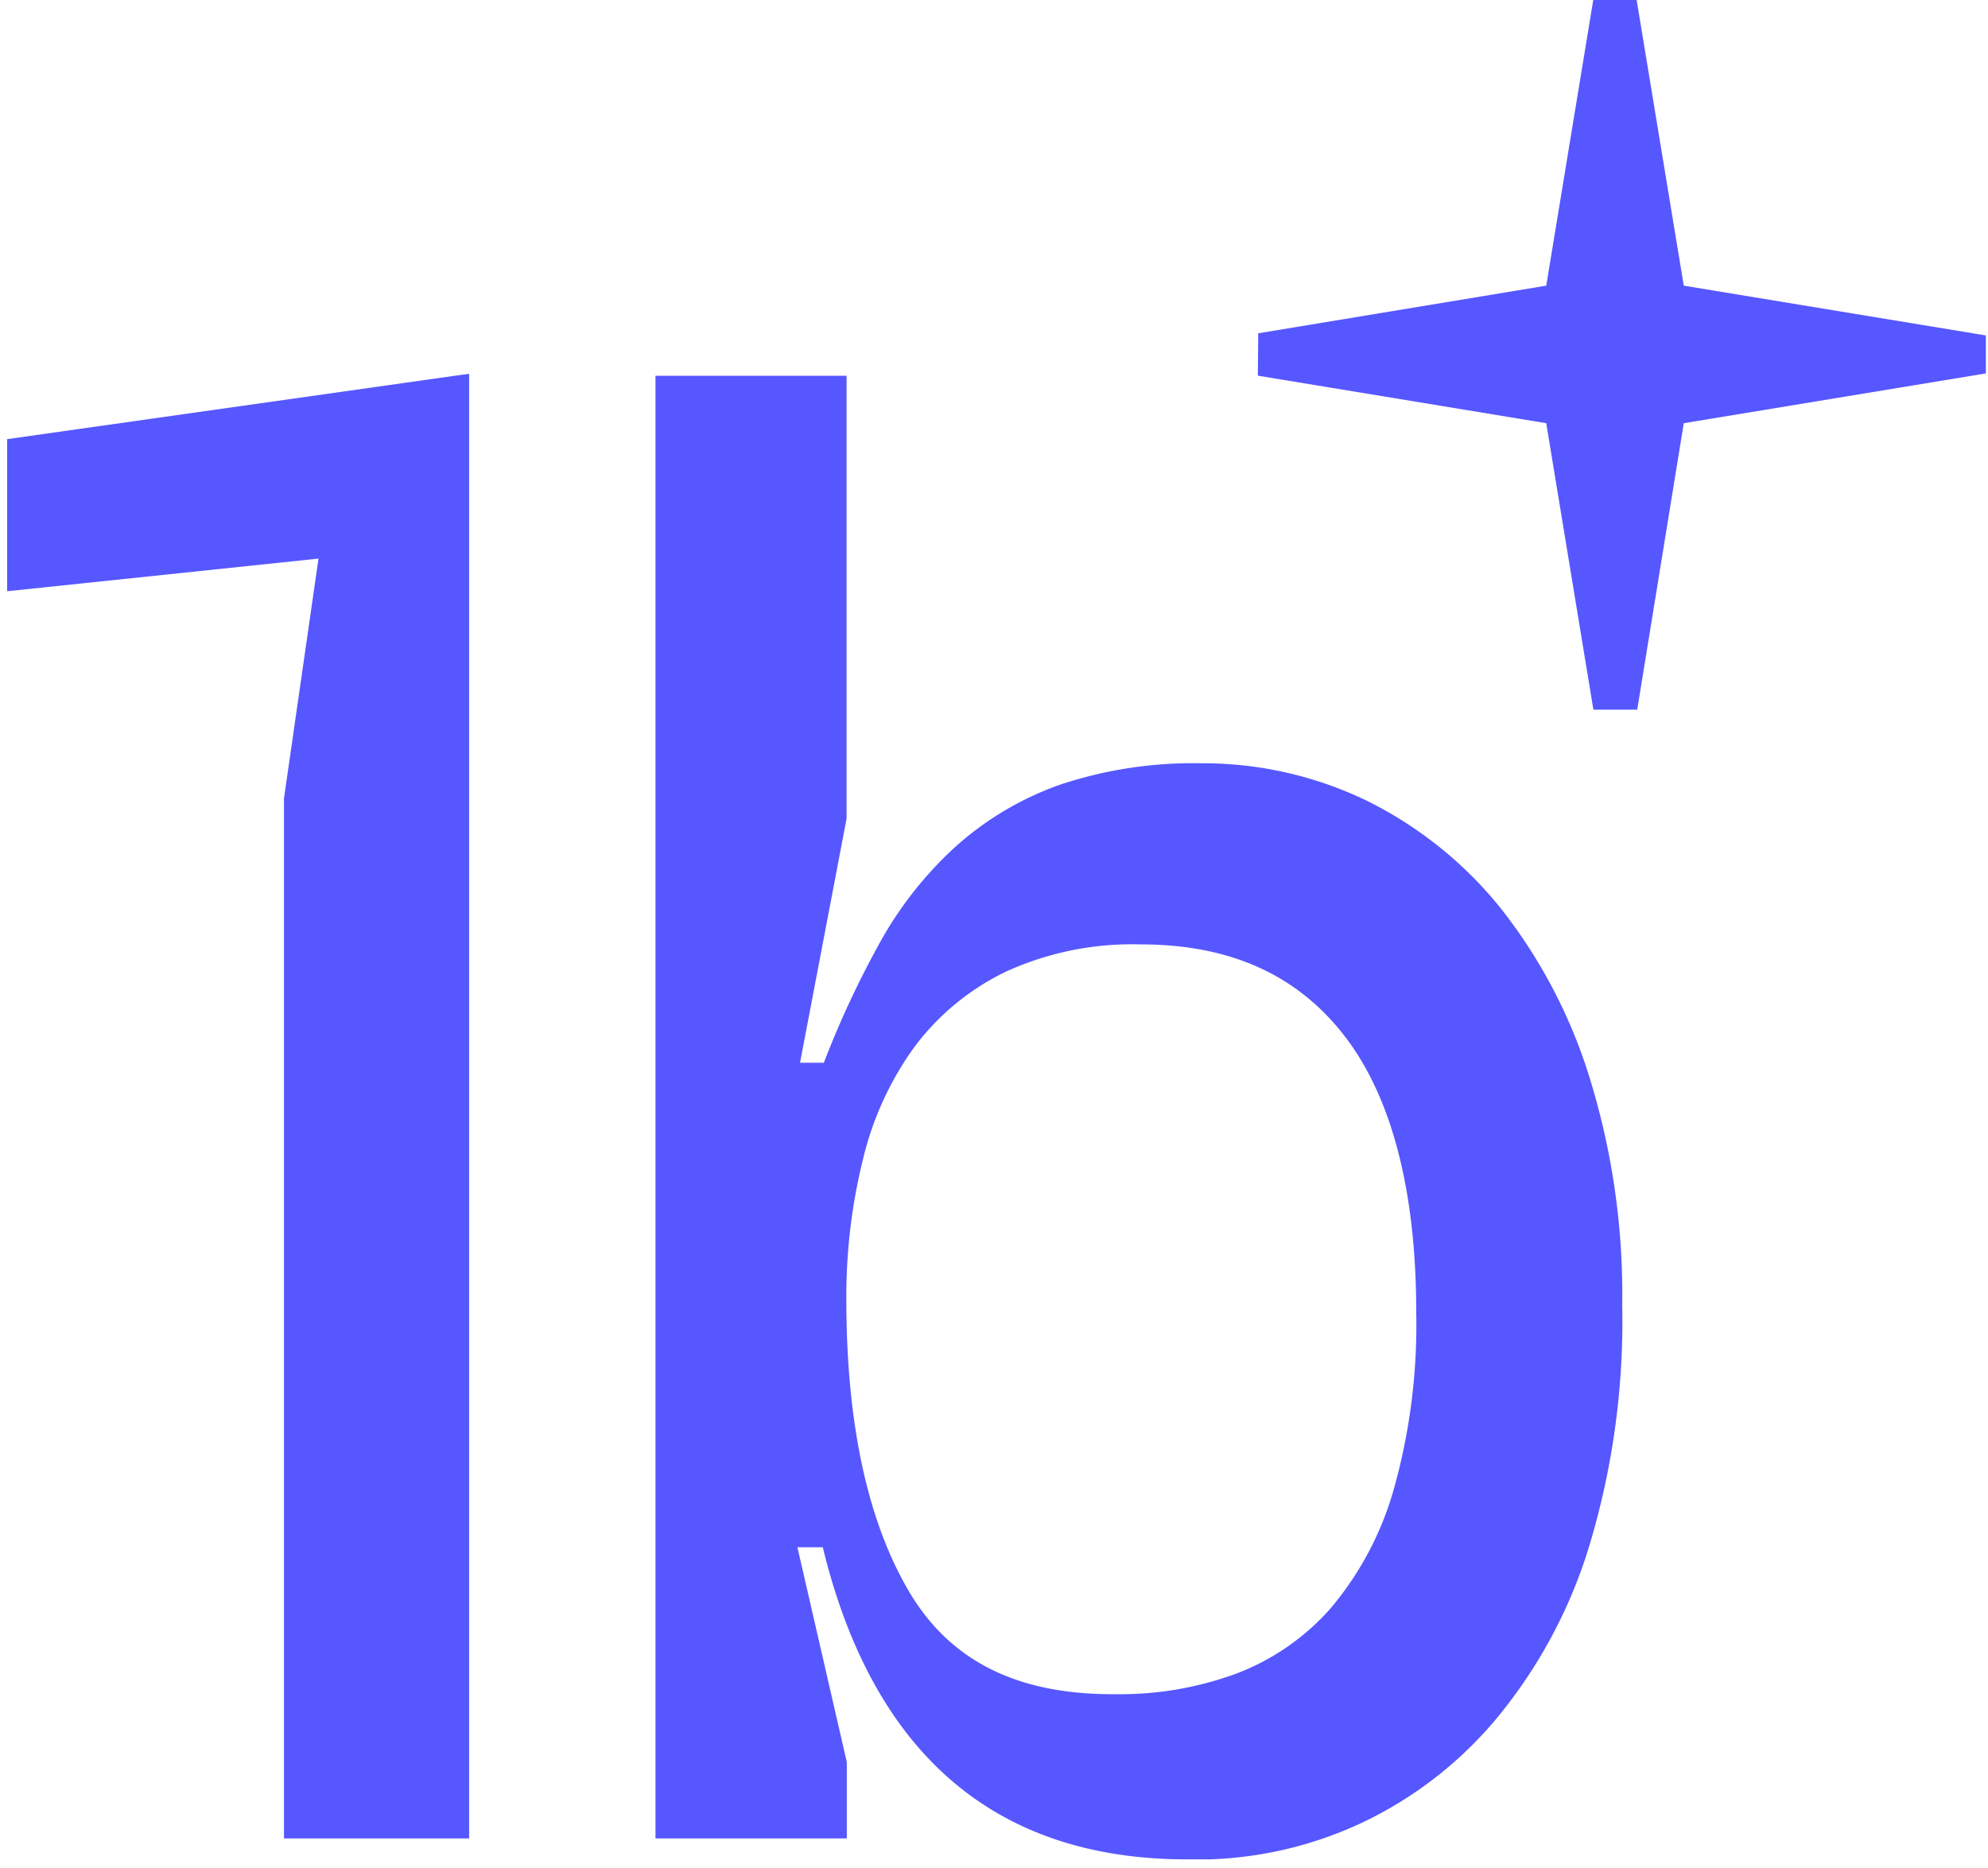 <svg id="Layer_1" data-name="Layer 1" xmlns="http://www.w3.org/2000/svg" viewBox="0 0 166.96 156.9"><defs><style>.cls-1{fill:#5657ff;}</style></defs><polygon class="cls-1" points="1.59 36.74 0.6 36.88 0.6 37.87 0.6 48.38 0.6 49.65 1.87 49.52 26.75 46.91 23.86 66.98 23.85 67.06 23.85 67.14 23.85 153.24 23.85 154.39 24.99 154.39 38.25 154.39 39.4 154.39 39.4 153.24 39.4 32.71 39.4 31.39 38.09 31.57 1.59 36.74"/><path class="cls-1" d="M133.49,90.47A43.9,43.9,0,0,0,126,76.23a33.49,33.49,0,0,0-11.24-9A31.67,31.67,0,0,0,100.8,64.1a35.31,35.31,0,0,0-11.75,1.79,26.17,26.17,0,0,0-8.82,5.23,31.61,31.61,0,0,0-6.43,8.21,80,80,0,0,0-4.61,9.92h-2L71.1,68.74l0-.11V31.56H55.05V154.39H71.12v-6.27l0-.13-4.15-18.05h2.13c4.23,17.39,14.52,26.21,30.59,26.21.61,0,1.24,0,1.87,0a32.65,32.65,0,0,0,12.66-3,33.25,33.25,0,0,0,11.23-8.55,41.77,41.77,0,0,0,7.89-14.34,65.25,65.25,0,0,0,2.9-20.68A61.54,61.54,0,0,0,133.49,90.47Zm-14.55,19.72A50.93,50.93,0,0,1,117,125.26a26.73,26.73,0,0,1-5.27,9.83,20,20,0,0,1-7.9,5.46,28.2,28.2,0,0,1-9.93,1.73h-.47c-8,0-13.56-2.77-17-8.48-3.55-5.93-5.35-14.22-5.35-24.64a47.77,47.77,0,0,1,1.43-11.94,26.52,26.52,0,0,1,4.37-9.41,20.92,20.92,0,0,1,7.6-6.21,25.5,25.5,0,0,1,11.29-2.29c7.39,0,13,2.45,17,7.5S118.94,99.73,118.94,110.19Z"/><polygon class="cls-1" points="137.42 -0.19 141.41 23.99 166.78 28.17 166.78 31.36 141.41 35.54 137.5 59.6 133.82 59.6 129.86 35.54 105.64 31.55 105.67 27.99 129.86 23.99 133.84 -0.2 137.42 -0.19"/></svg>
